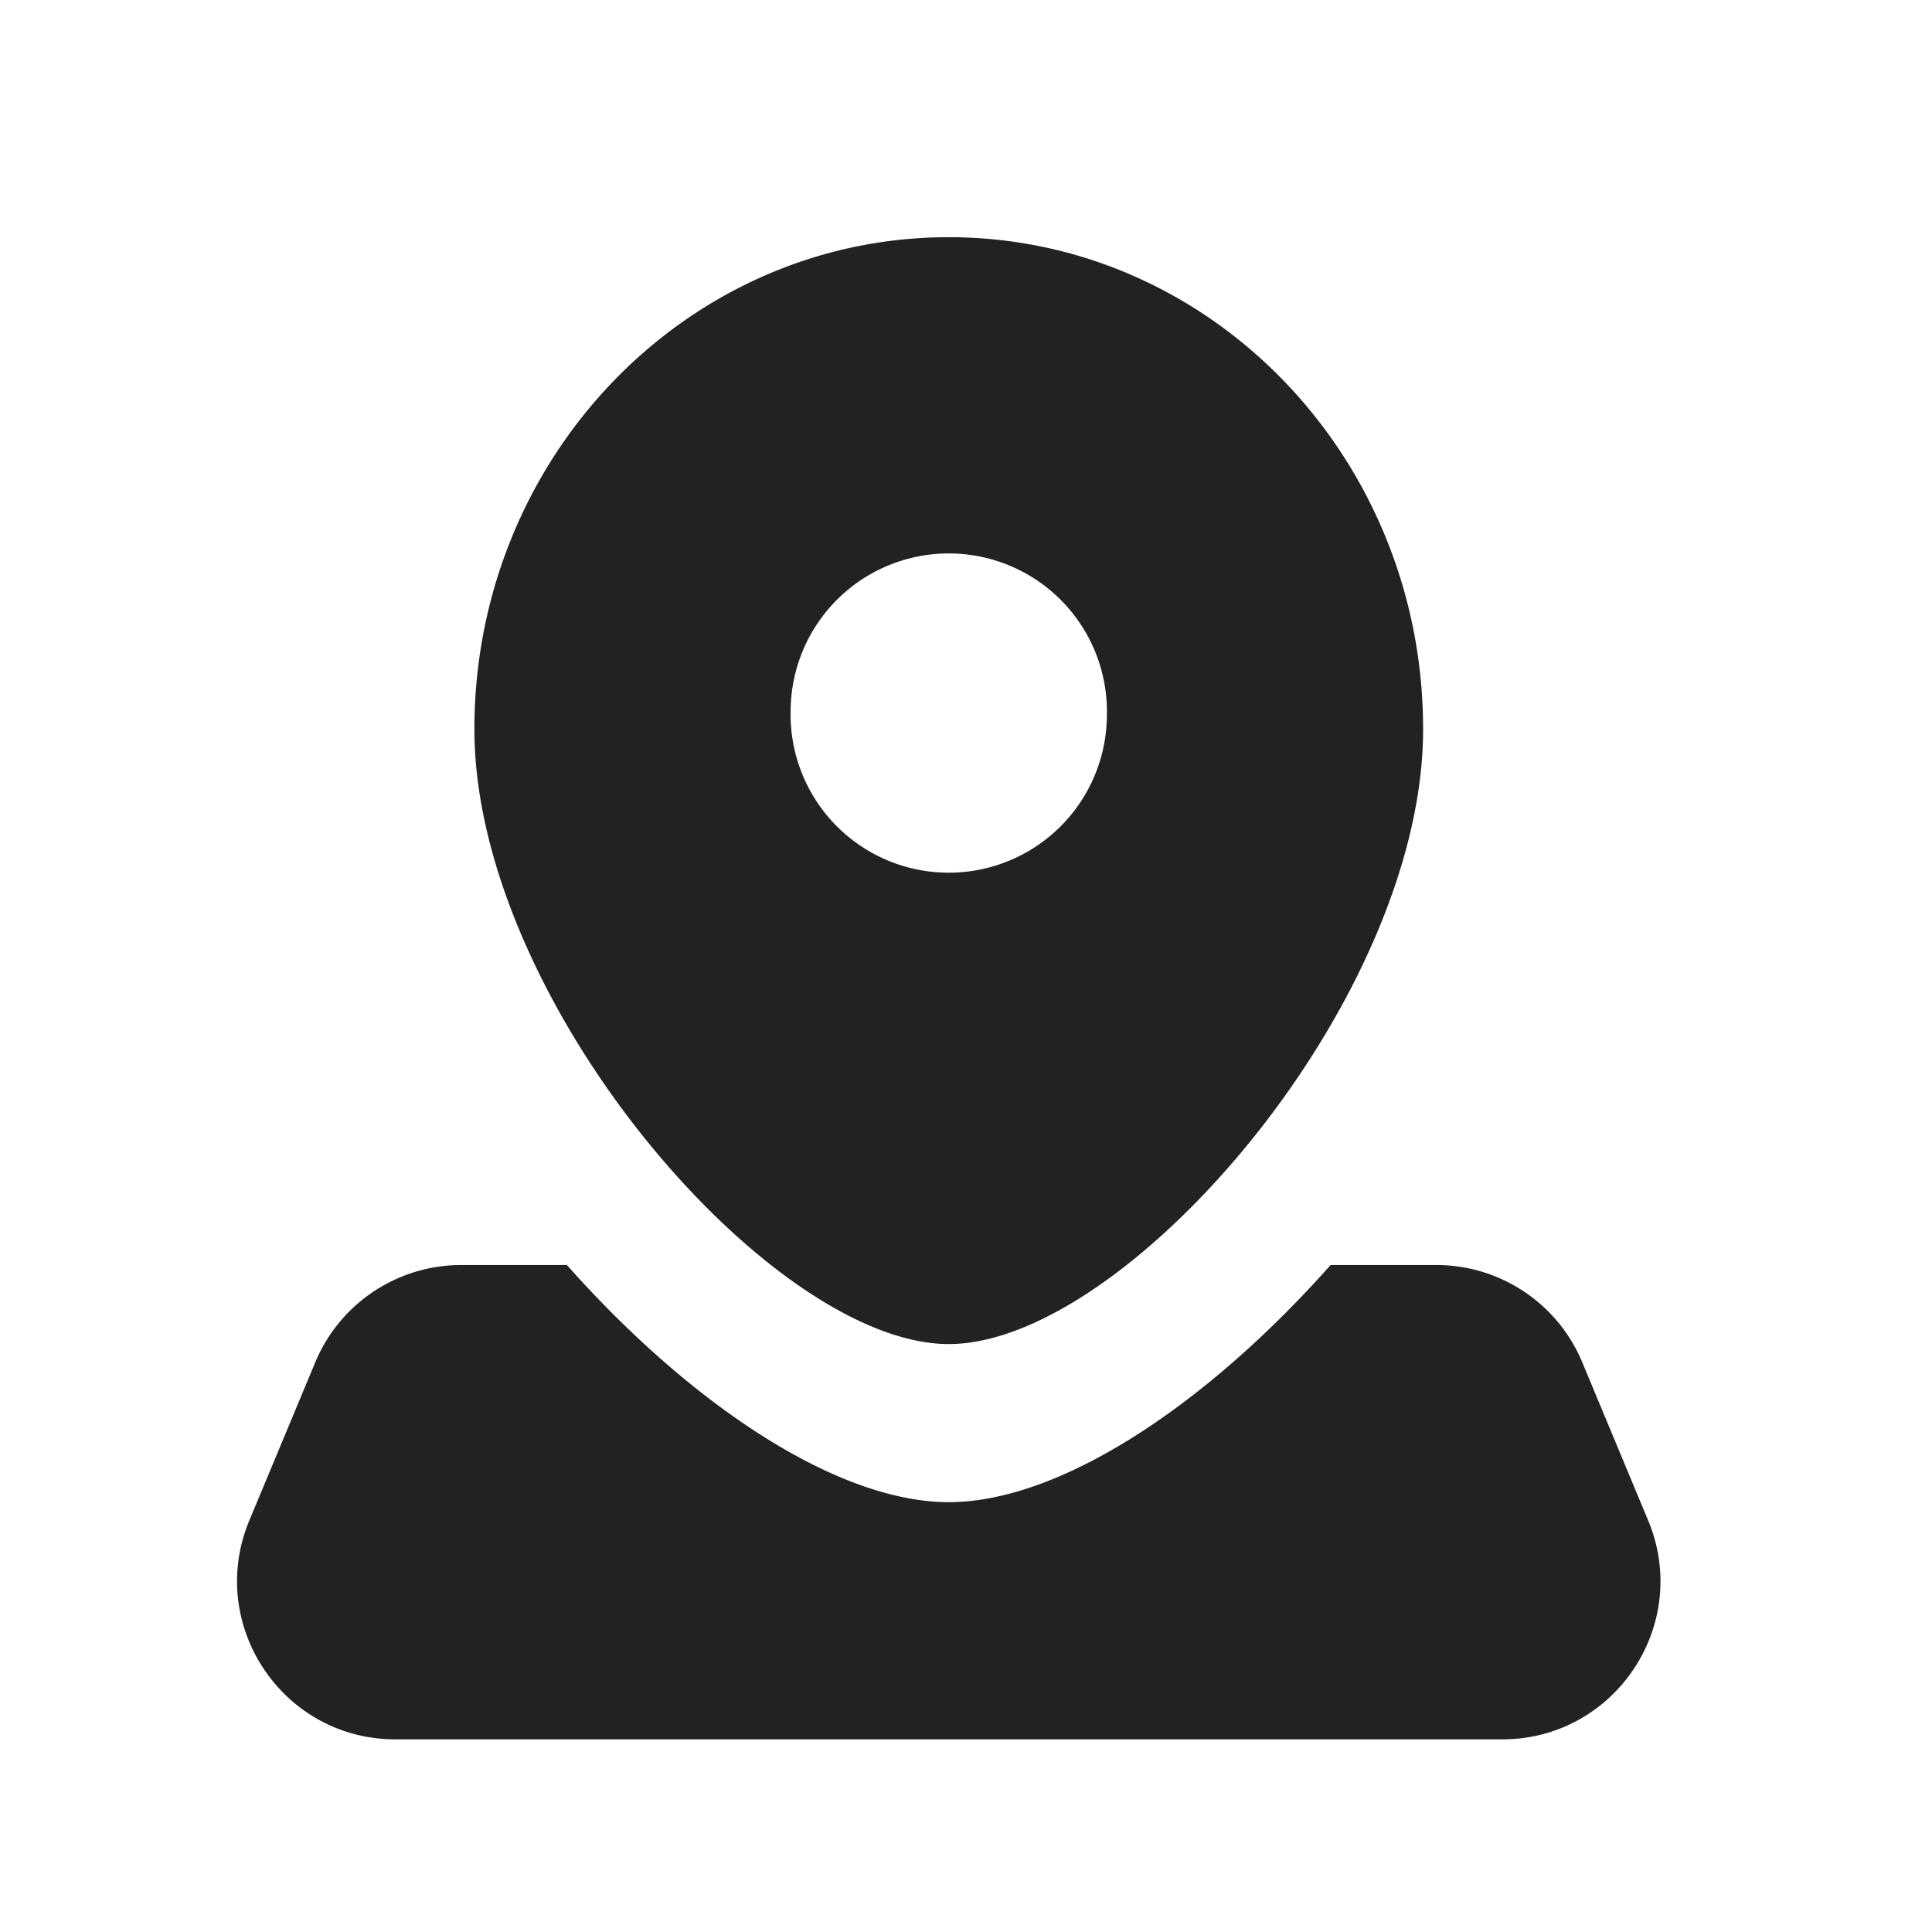 <?xml version="1.0" encoding="UTF-8"?> <svg xmlns="http://www.w3.org/2000/svg" width="35" height="35" fill="none"><path fill-rule="evenodd" clip-rule="evenodd" d="M25.781 13.209c0 4.922-5.37 11.14-8.593 11.14s-8.594-6.218-8.594-11.14c0-4.922 3.847-8.912 8.594-8.912 4.746 0 8.593 3.99 8.593 8.912Zm-5.729-.318a2.865 2.865 0 1 1-5.729 0 2.865 2.865 0 0 1 5.73 0ZM8.355 22.917h1.915c2.245 2.53 4.898 4.296 6.918 4.296 2.02 0 4.673-1.766 6.917-4.296h1.915c1.157 0 2.2.695 2.644 1.762l1.194 2.865c.786 1.887-.6 3.966-2.644 3.966H7.162c-2.044 0-3.43-2.08-2.645-3.966l1.194-2.864a2.865 2.865 0 0 1 2.644-1.763Z" fill="#222"></path></svg> 